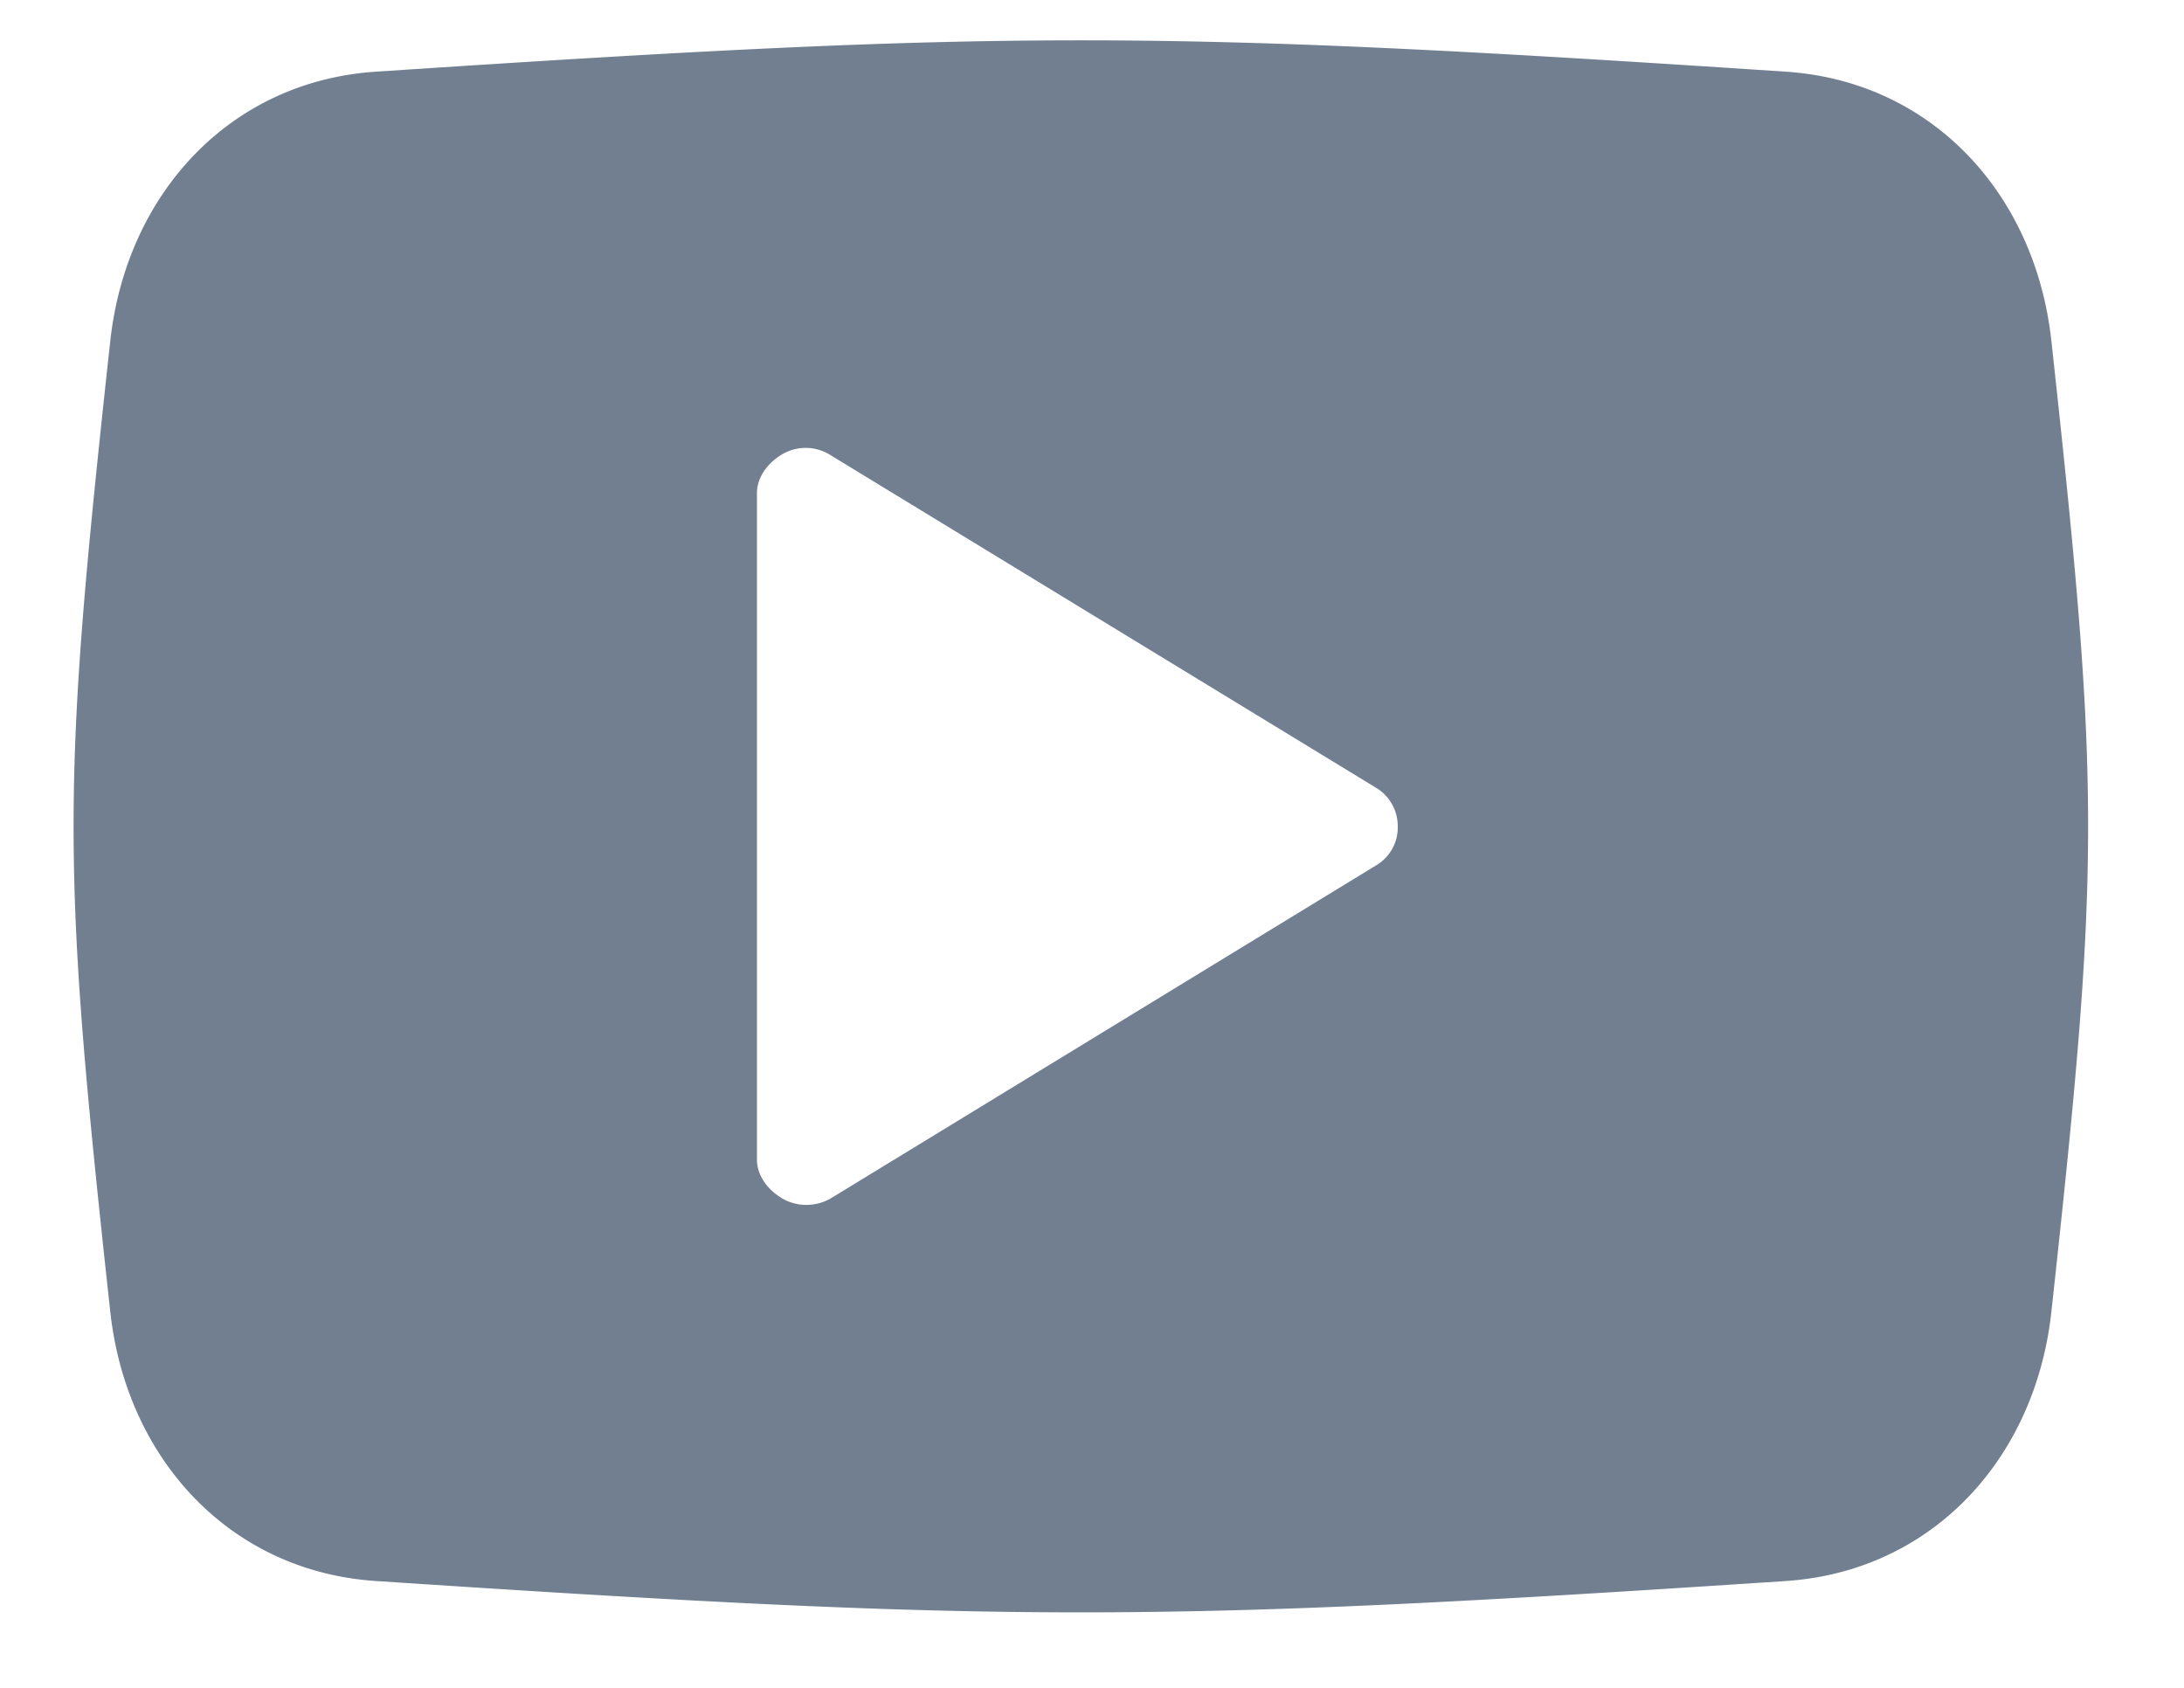 <svg xmlns="http://www.w3.org/2000/svg" width="22" height="17" fill="#717f91"><path fill-rule="evenodd" d="M20.664 13.213c-.162 1.484-1.206 2.614-2.675 2.711-6.352.421-7.85.421-14.203 0-1.468-.097-2.512-1.227-2.675-2.711-.493-4.51-.493-5.269 0-9.78C1.274 1.95 2.317.819 3.786.722c6.353-.421 7.851-.421 14.203 0 1.47.097 2.513 1.228 2.675 2.711.494 4.511.493 5.27 0 9.78zm-6.805-5.28L8.356 4.578a.466.466 0 0 0-.469-.007c-.145.083-.262.228-.262.397v6.711c0 .168.117.313.262.396a.49.49 0 0 0 .485-.007l5.495-3.355a.442.442 0 0 0 .213-.39.451.451 0 0 0-.221-.39z"/></svg>